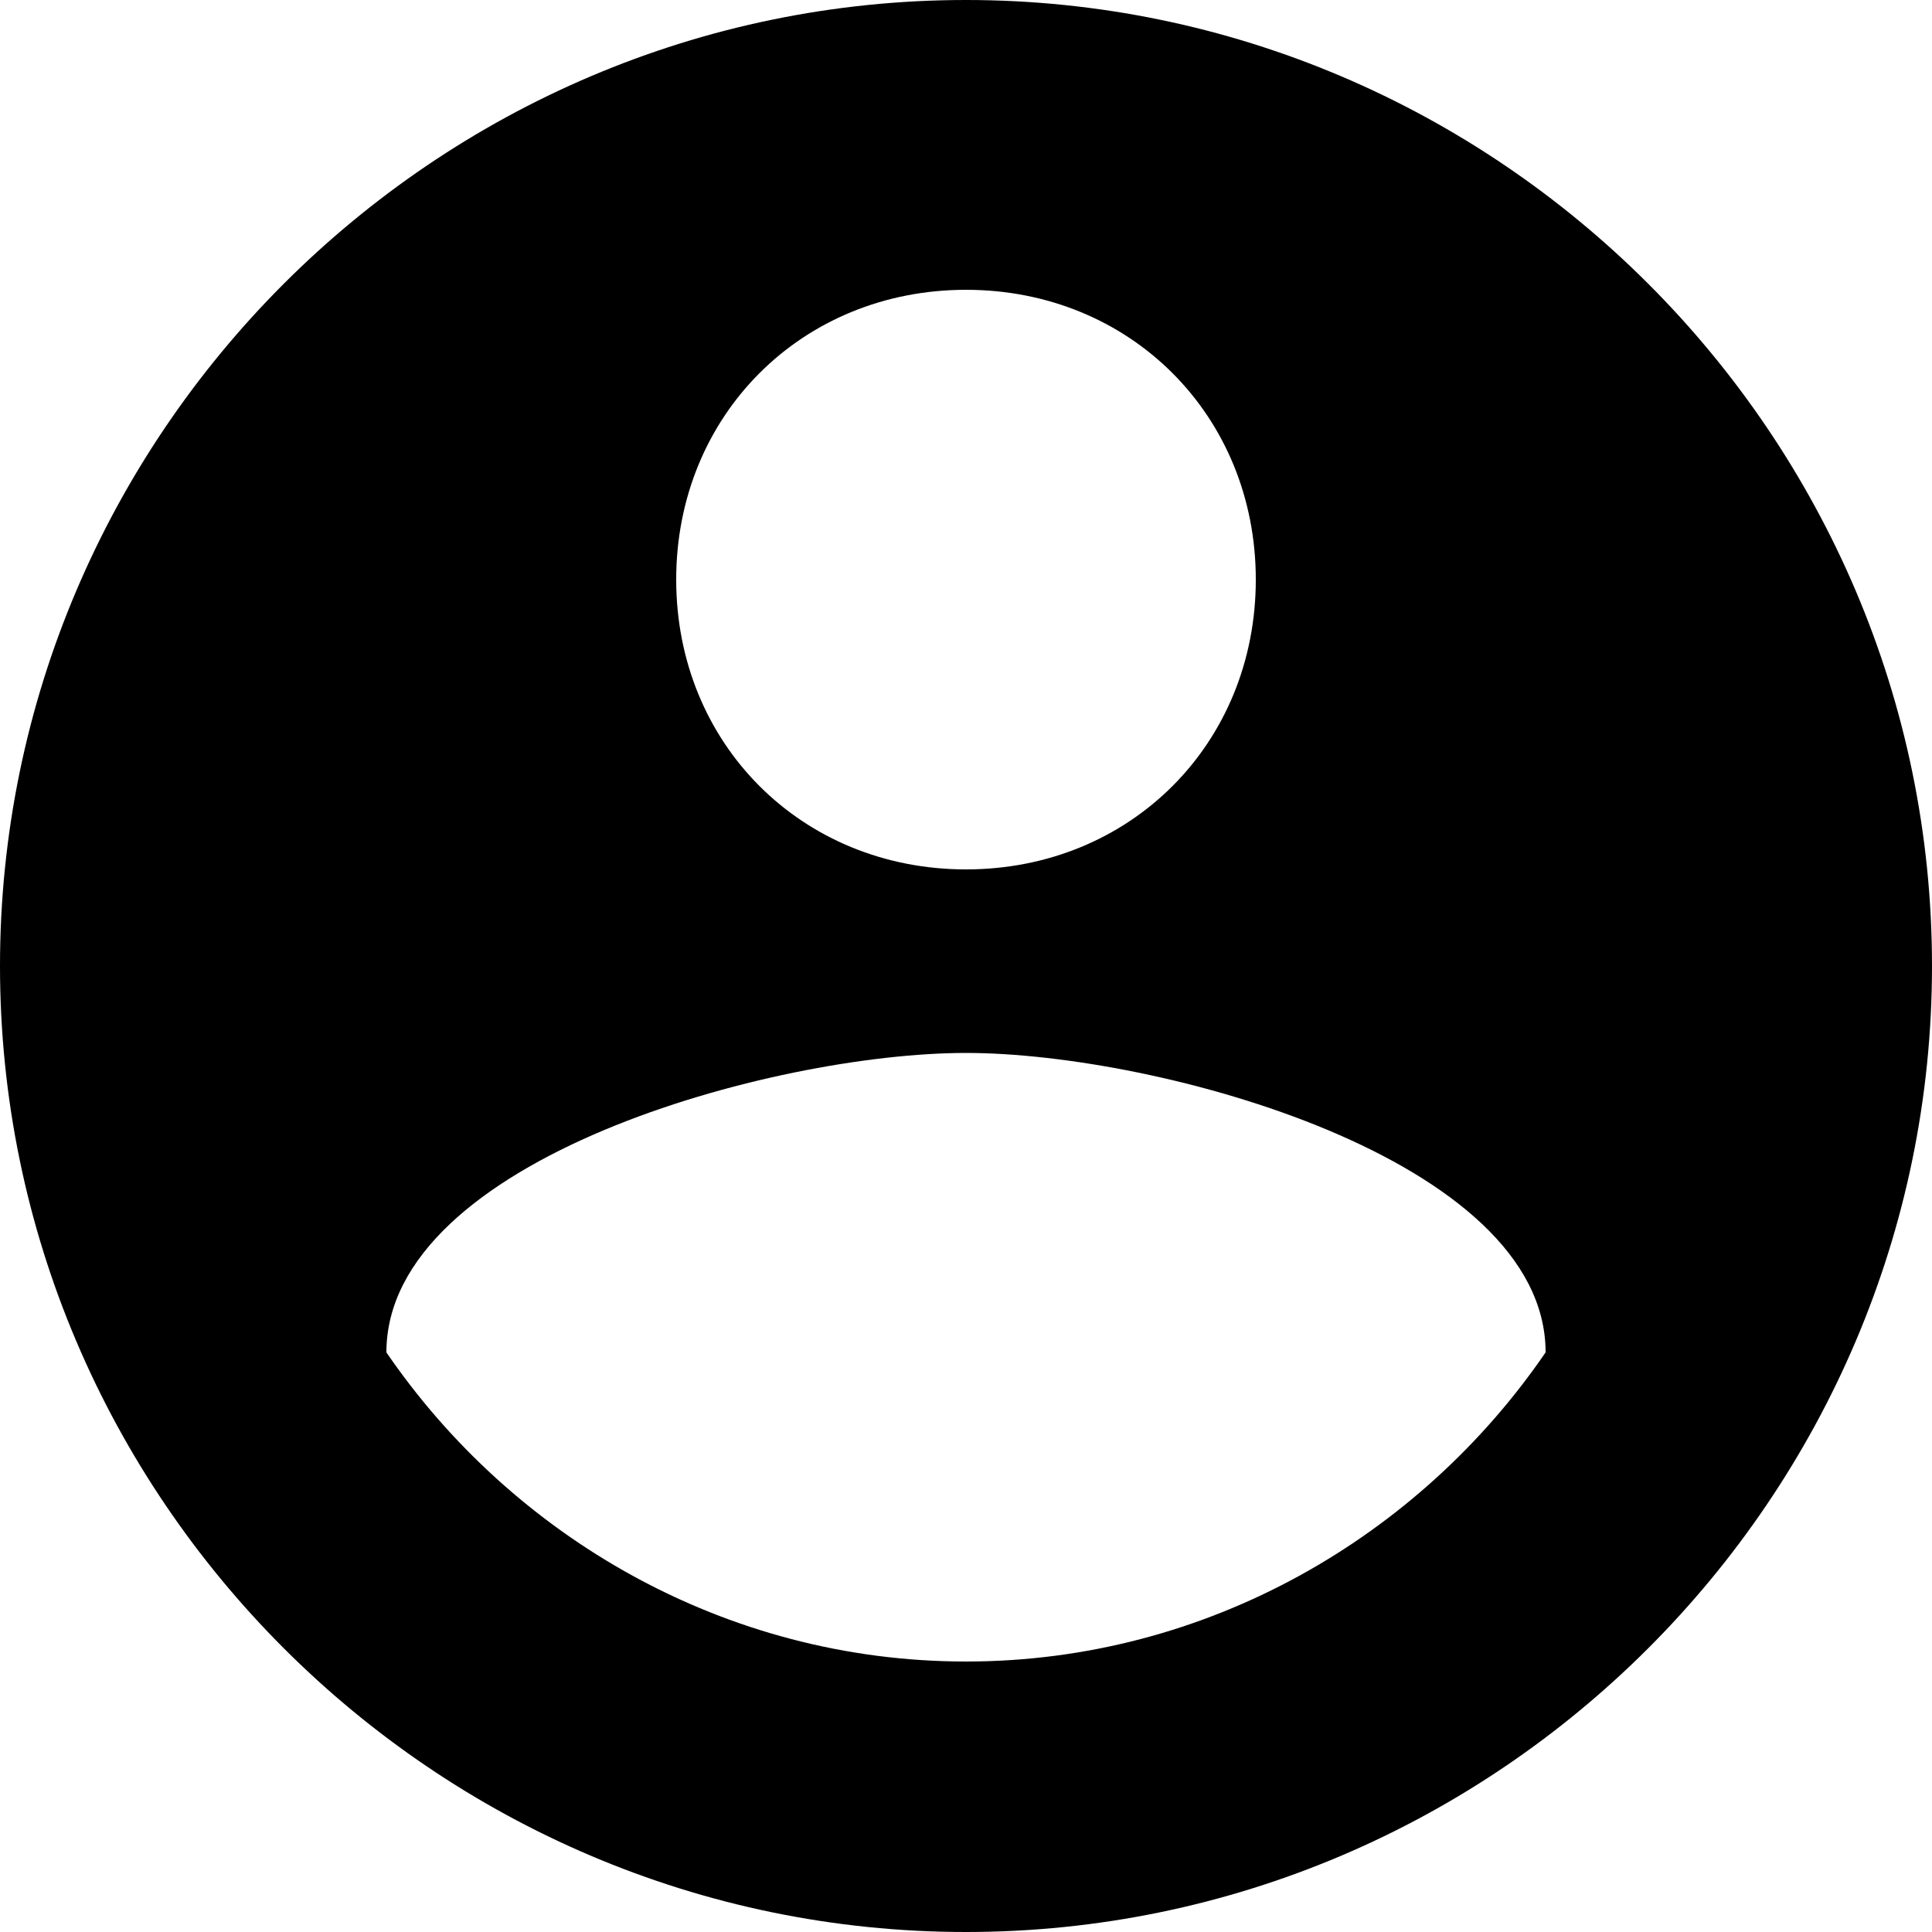 <?xml version="1.0" encoding="UTF-8"?>
<svg xmlns="http://www.w3.org/2000/svg" xmlns:sketch="http://www.bohemiancoding.com/sketch/ns" xmlns:xlink="http://www.w3.org/1999/xlink" height="20px" version="1.1" viewBox="0 0 20 20" width="20px">
  <title></title>
  <desc></desc>
  <defs></defs>
  <g fill="none" fill-rule="evenodd" id="Page-1" stroke="none" stroke-width="1">
    <g fill="#000000" id="Core" transform="translate(-86, -2)">
      <g id="account-circle" transform="translate(86, 2)">
        <path d="M10,0 C4.5,0 0,4.5 0,10 C0,15.5 4.5,20 10,20 C15.5,20 20,15.5 20,10 C20,4.5 15.5,0 10,0 L10,0 Z M10,3 C11.7,3 13,4.3 13,6 C13,7.7 11.7,9 10,9 C8.3,9 7,7.7 7,6 C7,4.3 8.3,3 10,3 L10,3 Z M10,17.2 C7.5,17.2 5.3,15.9 4,14 C4,12 8,10.9 10,10.9 C12,10.9 16,12 16,14 C14.7,15.9 12.5,17.2 10,17.2 L10,17.2 Z" id="Shape"></path>
      </g>
    </g>
  </g>
</svg>
